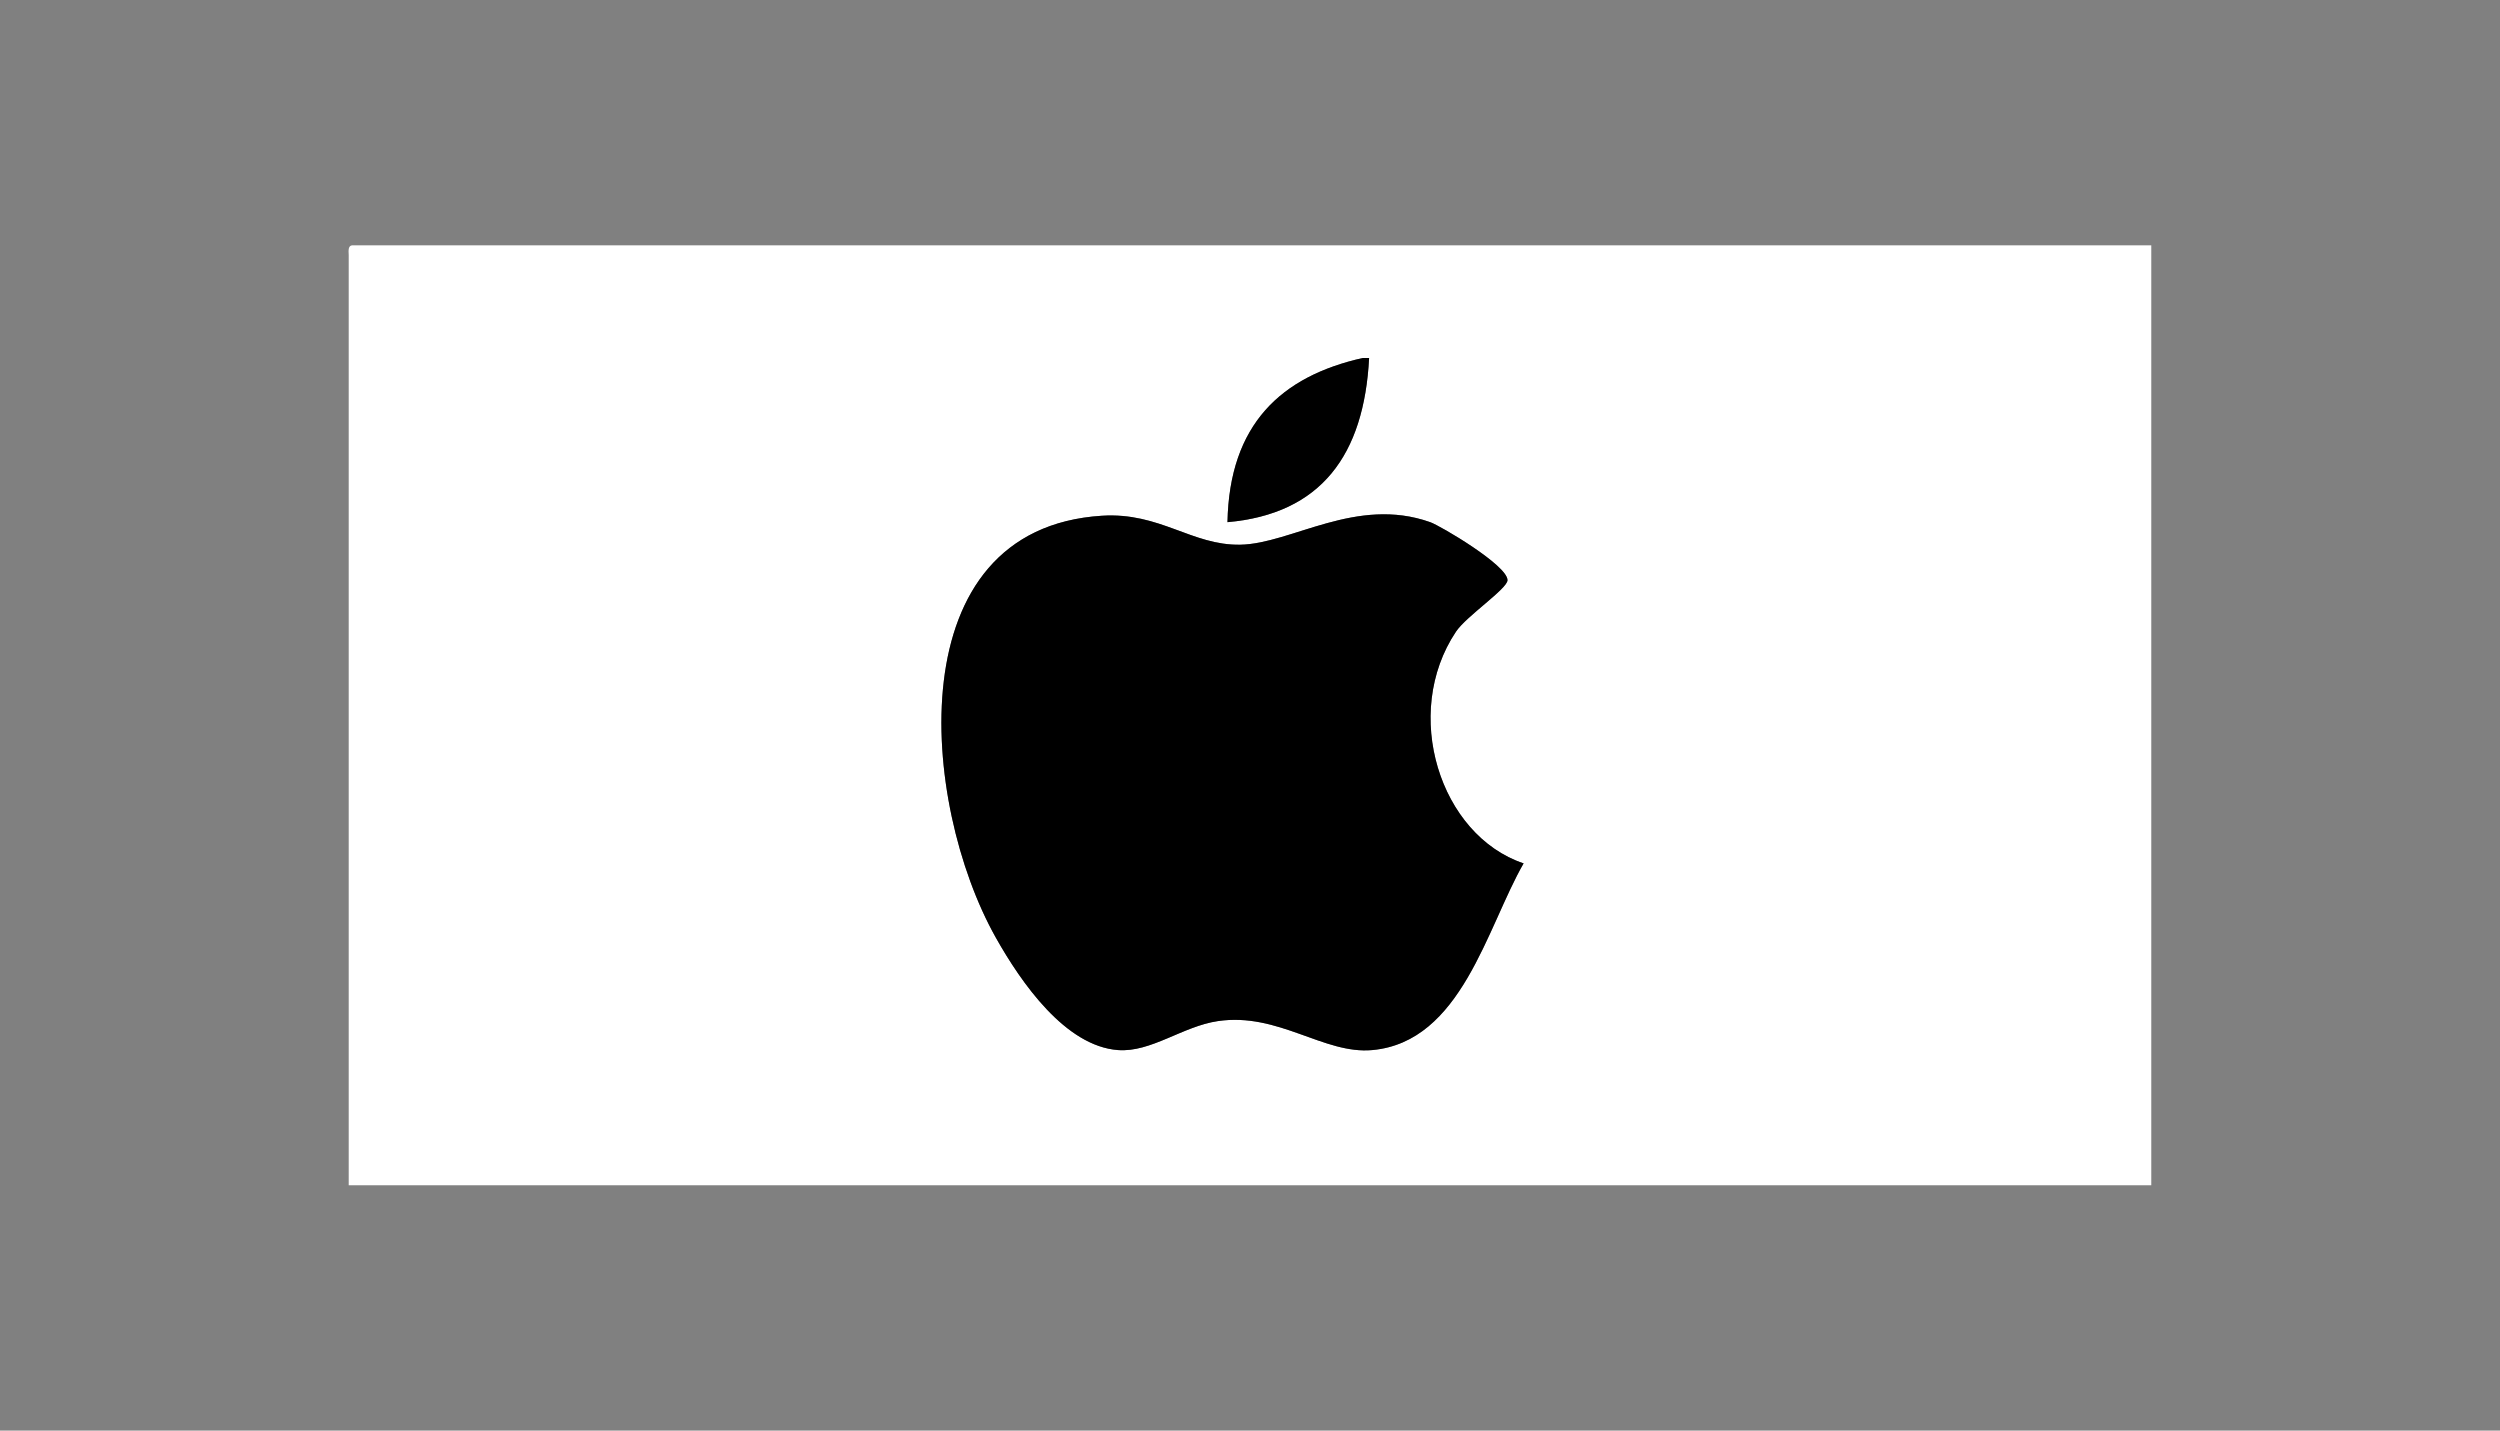 <?xml version="1.0" encoding="utf-8"?>
<!-- Generator: Adobe Illustrator 15.0.2, SVG Export Plug-In . SVG Version: 6.00 Build 0)  -->
<!DOCTYPE svg PUBLIC "-//W3C//DTD SVG 1.1//EN" "http://www.w3.org/Graphics/SVG/1.1/DTD/svg11.dtd">
<svg version="1.1"
	 id="svg24499" xmlns:cc="http://web.resource.org/cc/" xmlns:dc="http://purl.org/dc/elements/1.1/" xmlns:svg="http://www.w3.org/2000/svg" xmlns:inkscape="http://www.inkscape.org/namespaces/inkscape" xmlns:sodipodi="http://sodipodi.sourceforge.net/DTD/sodipodi-0.dtd" xmlns:rdf="http://www.w3.org/1999/02/22-rdf-syntax-ns#" sodipodi:docbase="R:\Logos" sodipodi:version="0.32" sodipodi:docname="Panasonic-Logo.svg" inkscape:version="0.44"
	 xmlns="http://www.w3.org/2000/svg" xmlns:xlink="http://www.w3.org/1999/xlink" x="0px" y="0px" width="1048.5px" height="600px"
	 viewBox="0 0 1048.5 600" enable-background="new 0 0 1048.5 600" xml:space="preserve">
<rect x="0" y="0" width="1048.5" height="600" fill="#808080" stroke="none"/>
<sodipodi:namedview  width="212.428mm" height="37.5mm" units="mm" id="base" inkscape:cy="520" borderopacity="1.0" bordercolor="#666666" inkscape:cx="350" pagecolor="#ffffff" inkscape:zoom="0.35" inkscape:pageopacity="0.0" inkscape:pageshadow="2" inkscape:document-units="px" inkscape:current-layer="layer1" inkscape:window-width="925" inkscape:window-height="574" inkscape:window-y="242" inkscape:window-x="242">
	</sodipodi:namedview>
<g>
	<path fill-rule="evenodd" clip-rule="evenodd" fill="#FFFFFF" d="M147.6,102.9c251.551,0,503.096,0,754.65,0
		c0,131.399,0,262.802,0,394.2c-251.998,0-504.002,0-756,0c0-130.051,0-260.099,0-390.15
		C146.135,105.034,146.027,103.127,147.6,102.9z M514.8,219c39.276-3.474,57.306-28.195,59.4-68.85c-0.9,0-1.801,0-2.7,0
		C537.342,157.842,515.596,177.946,514.8,219z M610.65,264.9c4.346-6.499,21.64-18.034,21.601-21.6
		c-0.069-6.266-28.154-22.791-32.4-24.3c-31.018-11.026-58.203,9.062-79.649,9.45c-20.354,0.368-33.697-13.688-58.05-12.15
		c-85.858,5.424-76.16,120.564-44.551,176.85c10.775,19.188,29.278,45.613,51.301,47.25c13.832,1.027,27.08-9.963,41.85-12.15
		c25.432-3.767,44.43,14.023,64.8,12.15c37.423-3.441,48.01-51.447,63.45-78.3C603.828,350.305,587.73,299.176,610.65,264.9z"/>
	<path fill-rule="evenodd" clip-rule="evenodd" d="M571.5,150.15c0.899,0,1.8,0,2.7,0c-2.095,40.655-20.124,65.376-59.4,68.85
		C515.596,177.946,537.342,157.842,571.5,150.15z"/>
	<path fill-rule="evenodd" clip-rule="evenodd" d="M639,362.101c-15.44,26.853-26.027,74.858-63.45,78.3
		c-20.37,1.873-39.368-15.917-64.8-12.15c-14.77,2.188-28.018,13.178-41.85,12.15c-22.022-1.637-40.525-28.063-51.301-47.25
		c-31.609-56.286-41.308-171.426,44.551-176.85c24.353-1.539,37.695,12.518,58.05,12.15c21.446-0.388,48.632-20.476,79.649-9.45
		c4.246,1.509,32.331,18.034,32.4,24.3c0.039,3.566-17.255,15.102-21.601,21.6C587.73,299.176,603.828,350.305,639,362.101z"/>
</g>
</svg>

